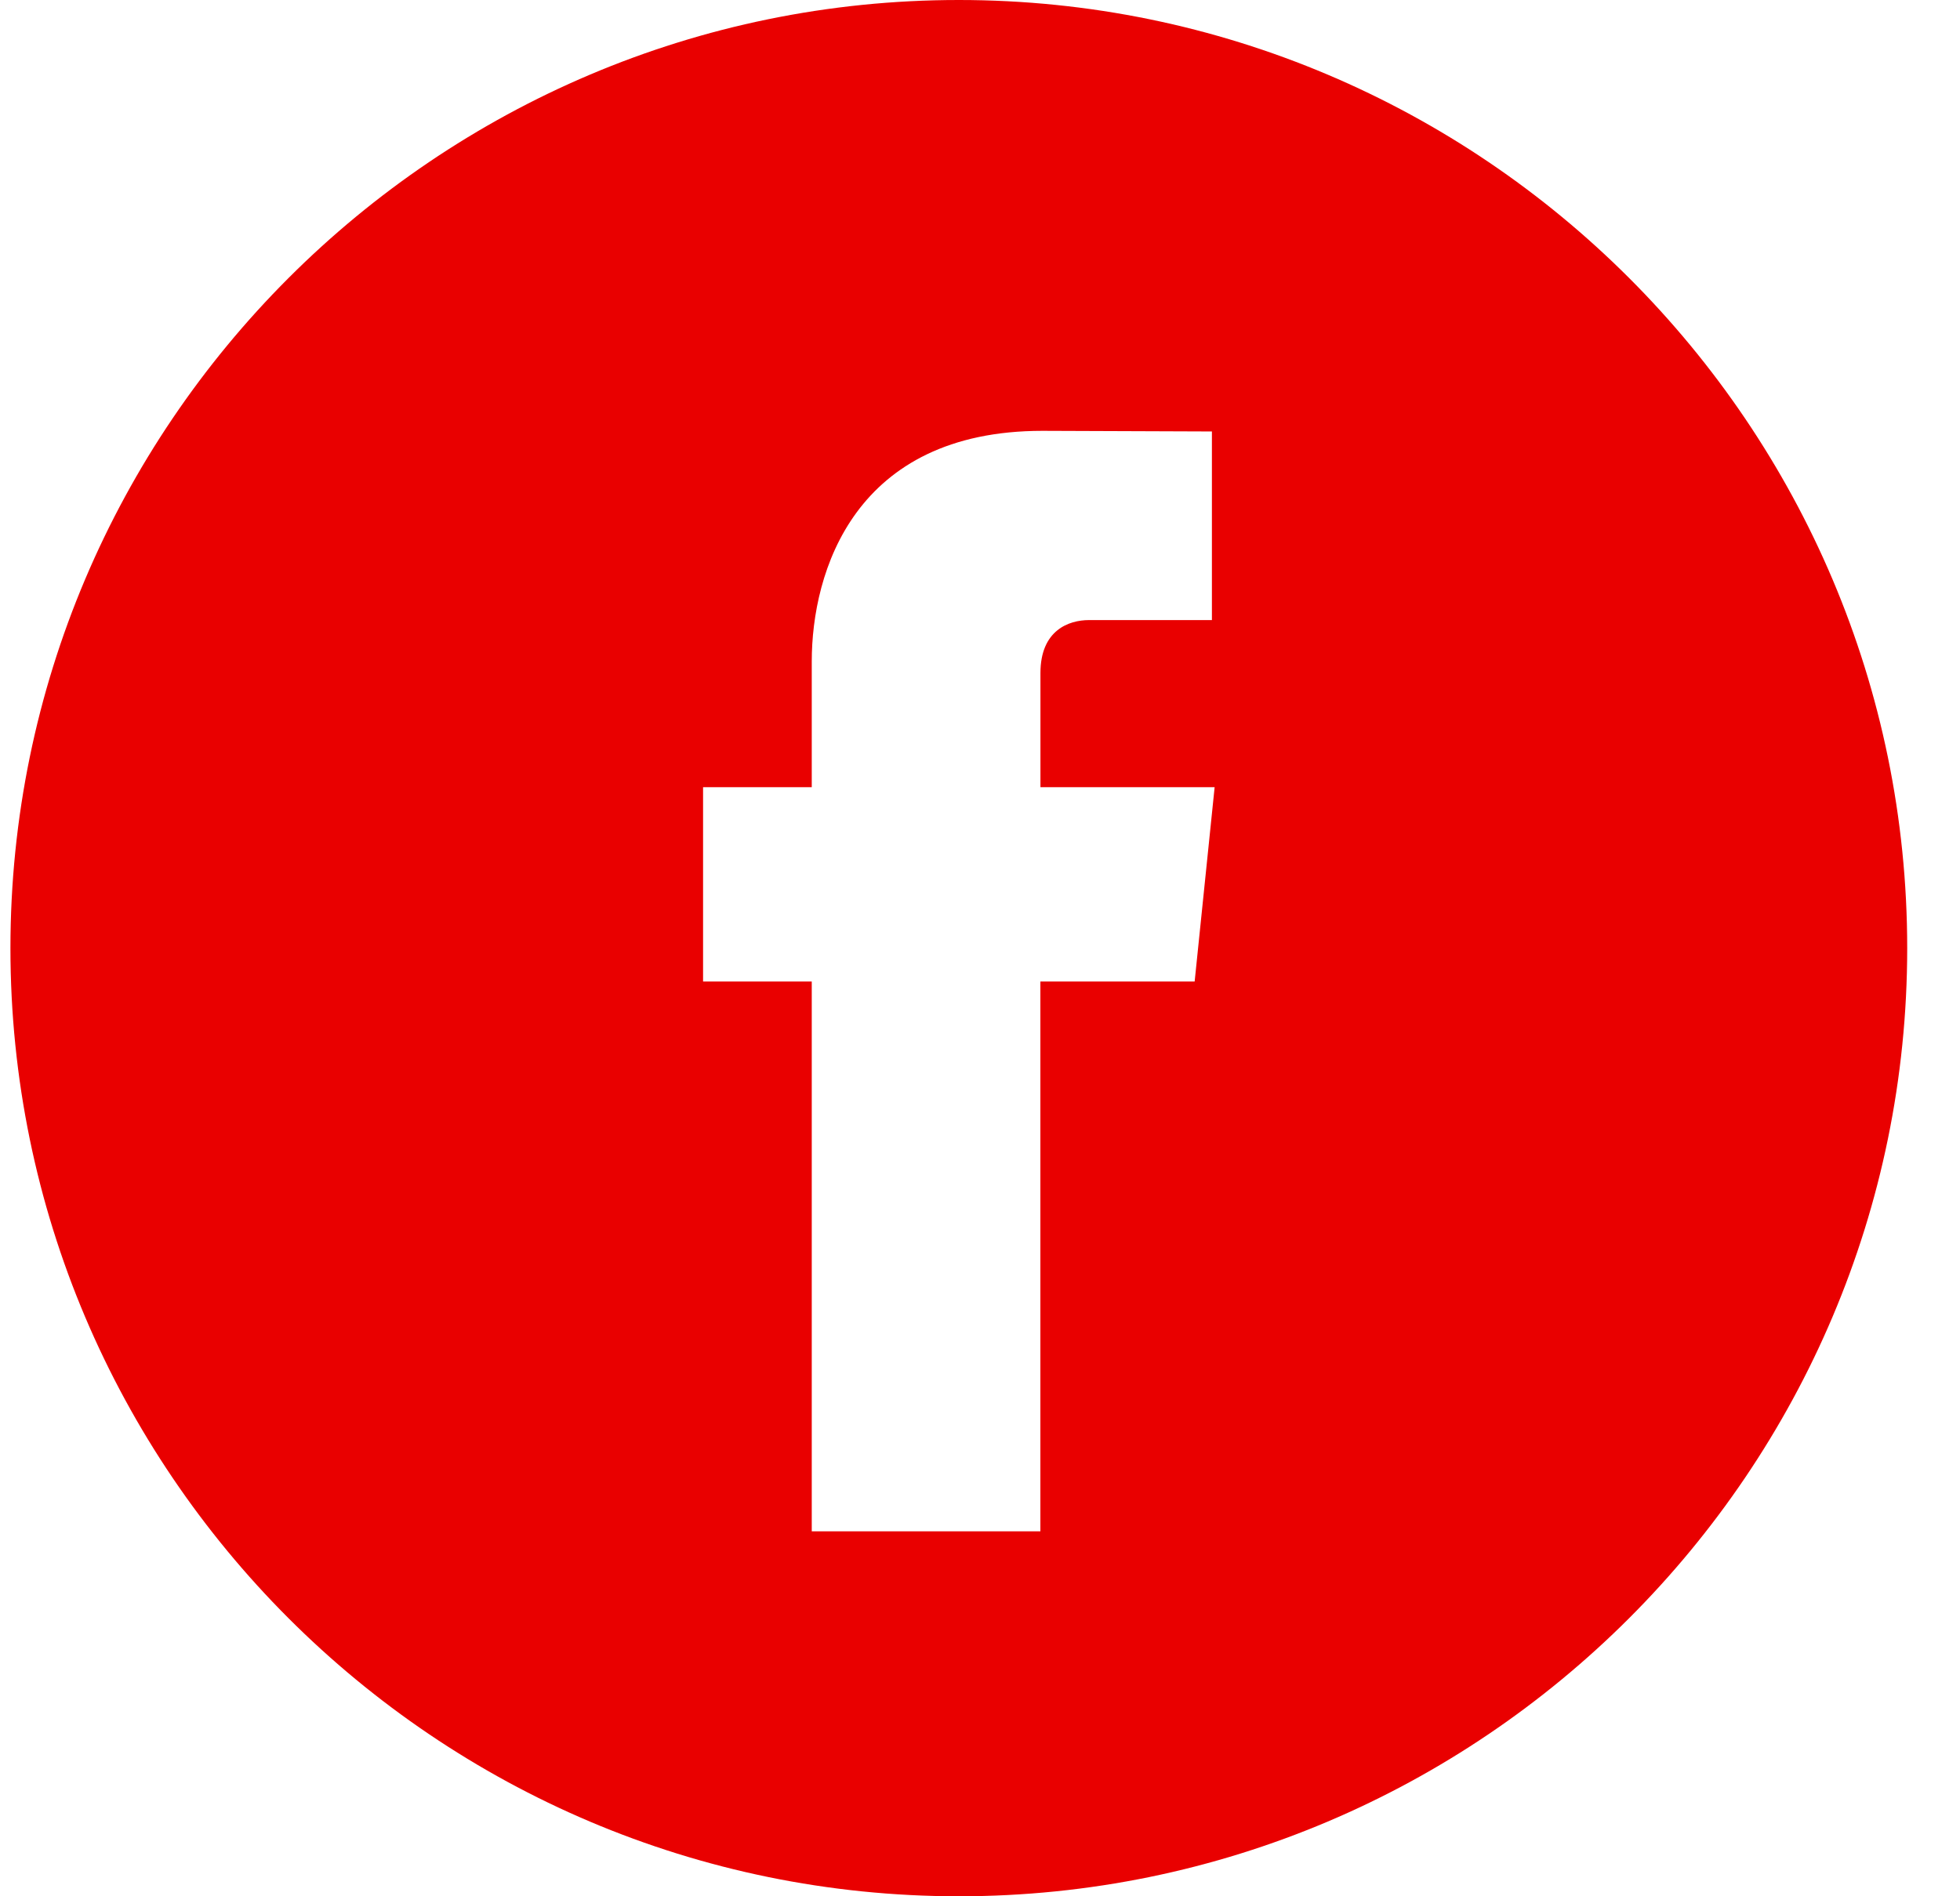 <svg width="31" height="30" viewBox="0 0 31 30" fill="none" xmlns="http://www.w3.org/2000/svg">
<path d="M15.165 0C6.894 0 0.165 6.729 0.165 15C0.165 23.27 6.894 30 15.165 30C23.435 30 30.165 23.27 30.165 15C30.165 6.729 23.437 0 15.165 0ZM18.895 15.528H16.455V24.226H12.839C12.839 24.226 12.839 19.474 12.839 15.528H11.12V12.454H12.839V10.465C12.839 9.041 13.516 6.816 16.488 6.816L19.168 6.826V9.81C19.168 9.81 17.54 9.81 17.223 9.81C16.906 9.81 16.456 9.969 16.456 10.648V12.454H19.211L18.895 15.528Z" fill="#E90000"/>
</svg>
